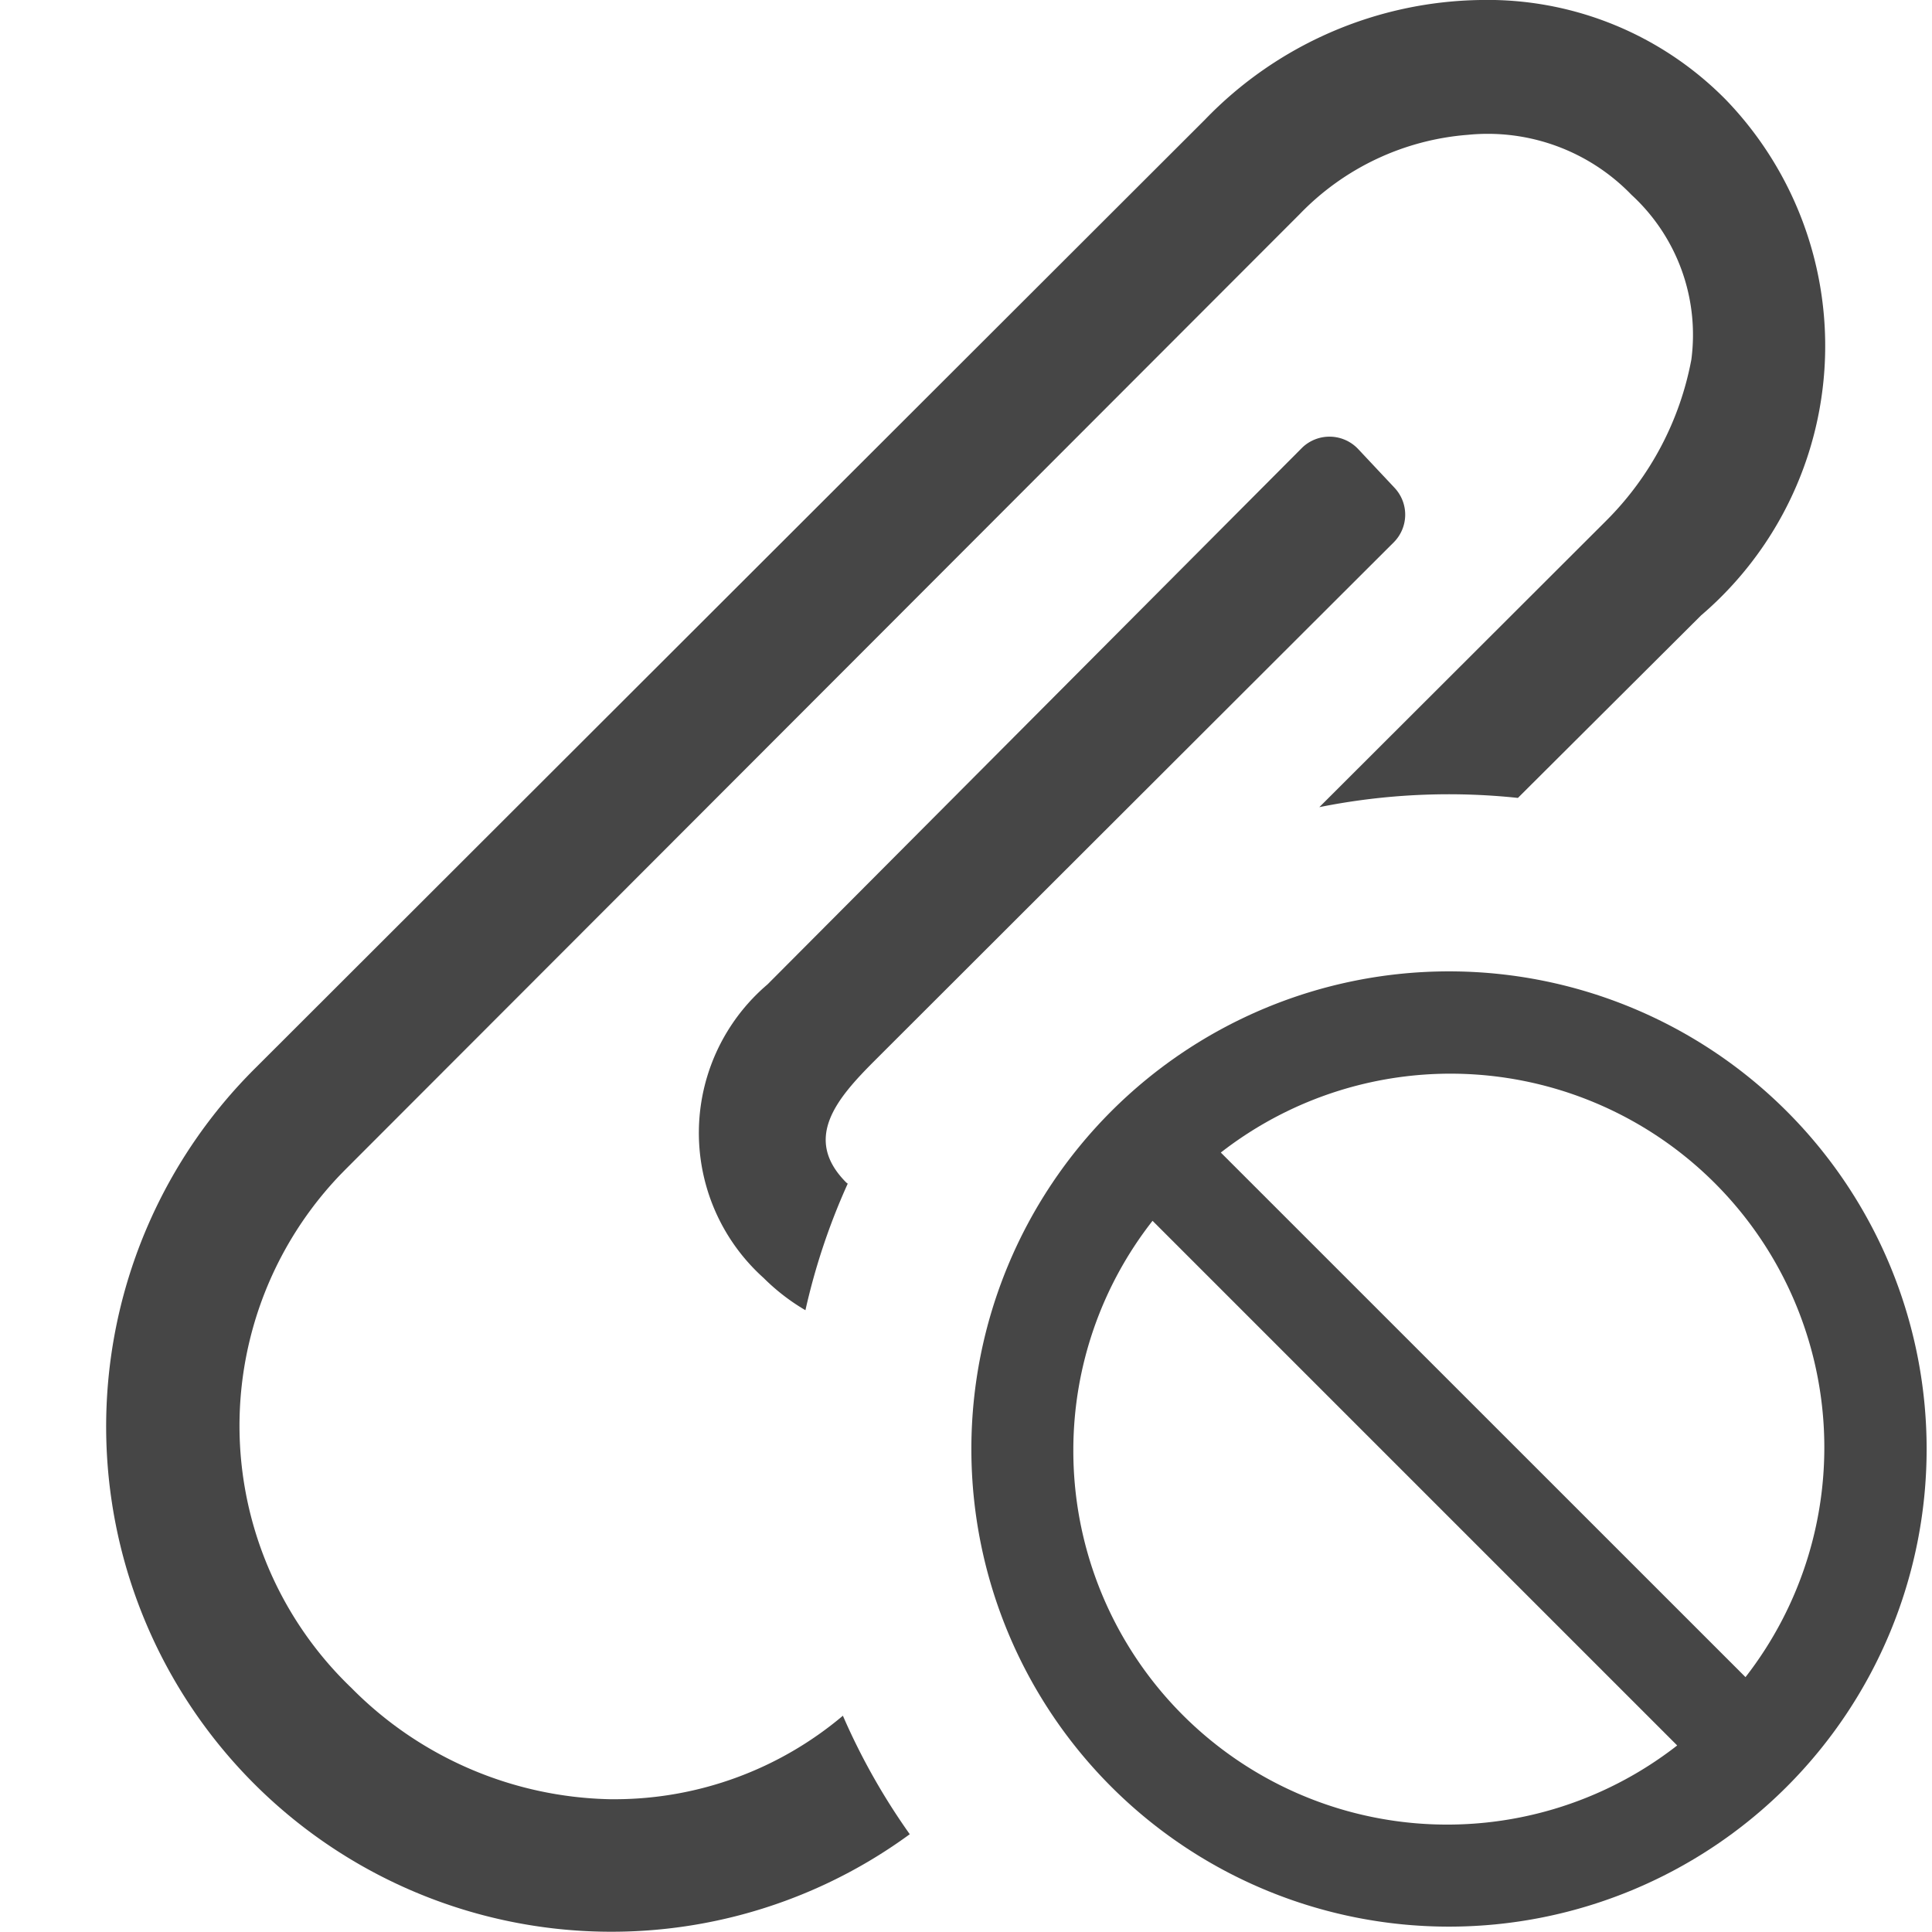 <svg xmlns="http://www.w3.org/2000/svg" height="18" viewBox="0 0 18 18" width="18">
  <defs>
    <style>
      .fill {
        fill: #464646;
      }
    </style>
  </defs>
  <title>S AttachmentExclude 18 N</title>
  <rect id="Canvas" fill="#ff13dc" opacity="0" width="18" height="18" /><path class="fill" d="M7.885,11.018c-.41-.41-.088-.784.263-1.135.134-.134,4.124-4.119,4.837-4.83a.365.365,0,0,0,.006-.51l-.337-.359a.367.367,0,0,0-.519-.016l-.009.009L7.15,9.172a1.816,1.816,0,0,0-.035,2.735,1.938,1.938,0,0,0,.389.3,6.08,6.08,0,0,1,.394-1.179Z" />
  <path class="fill" d="M7.853,15.985a3.3,3.3,0,0,1-2.114.778h-.053a3.486,3.486,0,0,1-2.413-1.038,3.382,3.382,0,0,1-.1-4.783l.047-.048,8.89-8.9A2.437,2.437,0,0,1,13.677,1.256a1.861,1.861,0,0,1,1.523.559A1.77,1.77,0,0,1,15.758,3.35a2.866,2.866,0,0,1-.792,1.5l-2.674,2.67a6.118,6.118,0,0,1,1.85-.086l1.706-1.7a3.304,3.304,0,0,0,.236-4.8A3.114,3.114,0,0,0,13.795,0a3.637,3.637,0,0,0-2.567,1.113L2.38,9.95a4.707,4.707,0,0,0,6.096,7.139A6.115,6.115,0,0,1,7.853,15.985Z" />
  <path class="fill" d="M13.5,9.05a4.45,4.45,0,1,0,4.45,4.45A4.45,4.45,0,0,0,13.5,9.05ZM10,13.5a3.465,3.465,0,0,1,.738-2.126l4.888,4.888A3.483,3.483,0,0,1,10,13.5Zm6.263,2.126L11.374,10.738a3.483,3.483,0,0,1,4.888,4.888Z" />
</svg>